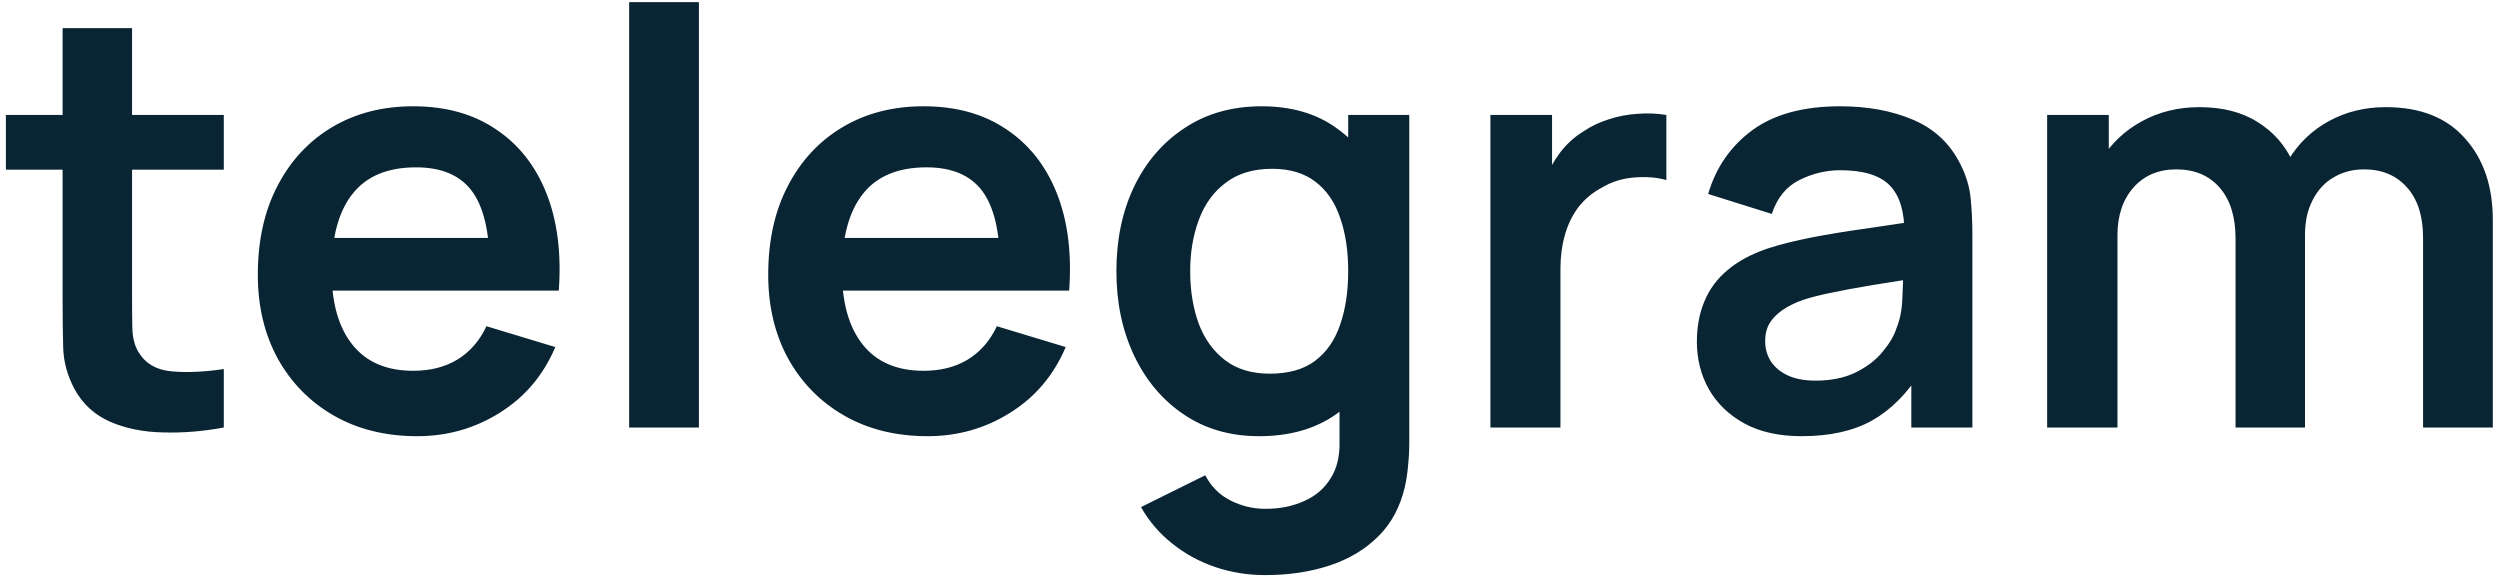 <?xml version="1.0" encoding="UTF-8"?> <svg xmlns="http://www.w3.org/2000/svg" width="269" height="62" viewBox="0 0 269 62" fill="none"><path d="M24.081 46C21.86 46.415 19.68 46.592 17.542 46.529C15.424 46.488 13.525 46.104 11.843 45.377C10.162 44.63 8.885 43.457 8.013 41.858C7.245 40.405 6.84 38.921 6.799 37.406C6.757 35.89 6.737 34.178 6.737 32.268V3.028H14.21V31.832C14.21 33.181 14.22 34.364 14.241 35.382C14.283 36.399 14.501 37.229 14.895 37.873C15.642 39.118 16.836 39.814 18.476 39.959C20.116 40.104 21.984 40.021 24.081 39.71V46ZM0.633 18.255V12.37H24.081V18.255H0.633ZM44.899 46.934C41.494 46.934 38.505 46.197 35.931 44.723C33.357 43.249 31.343 41.205 29.89 38.589C28.457 35.973 27.741 32.963 27.741 29.559C27.741 25.884 28.447 22.698 29.859 19.999C31.27 17.28 33.232 15.172 35.744 13.678C38.256 12.183 41.162 11.436 44.463 11.436C47.95 11.436 50.909 12.256 53.337 13.896C55.787 15.515 57.603 17.809 58.787 20.777C59.97 23.746 60.416 27.244 60.126 31.271H52.684V28.531C52.663 24.877 52.019 22.21 50.753 20.528C49.487 18.847 47.494 18.006 44.774 18.006C41.702 18.006 39.418 18.961 37.924 20.871C36.429 22.76 35.682 25.531 35.682 29.185C35.682 32.59 36.429 35.226 37.924 37.094C39.418 38.963 41.598 39.897 44.463 39.897C46.31 39.897 47.898 39.492 49.227 38.682C50.576 37.852 51.614 36.658 52.341 35.101L59.752 37.343C58.465 40.374 56.472 42.73 53.773 44.412C51.095 46.093 48.137 46.934 44.899 46.934ZM33.315 31.271V25.604H56.451V31.271H33.315ZM67.696 46V0.226H75.201V46H67.696ZM99.818 46.934C96.413 46.934 93.424 46.197 90.85 44.723C88.275 43.249 86.262 41.205 84.809 38.589C83.376 35.973 82.66 32.963 82.66 29.559C82.66 25.884 83.366 22.698 84.778 19.999C86.189 17.28 88.151 15.172 90.663 13.678C93.175 12.183 96.081 11.436 99.382 11.436C102.869 11.436 105.827 12.256 108.256 13.896C110.706 15.515 112.522 17.809 113.706 20.777C114.889 23.746 115.335 27.244 115.044 31.271H107.602V28.531C107.582 24.877 106.938 22.21 105.672 20.528C104.405 18.847 102.412 18.006 99.693 18.006C96.621 18.006 94.337 18.961 92.843 20.871C91.348 22.76 90.6 25.531 90.6 29.185C90.6 32.59 91.348 35.226 92.843 37.094C94.337 38.963 96.517 39.897 99.382 39.897C101.229 39.897 102.817 39.492 104.146 38.682C105.495 37.852 106.533 36.658 107.26 35.101L114.671 37.343C113.384 40.374 111.391 42.73 108.692 44.412C106.014 46.093 103.056 46.934 99.818 46.934ZM88.234 31.271V25.604H111.37V31.271H88.234ZM136.129 61.881C134.261 61.881 132.465 61.59 130.742 61.009C129.04 60.428 127.504 59.587 126.134 58.487C124.764 57.407 123.643 56.099 122.771 54.563L129.684 51.138C130.327 52.363 131.23 53.266 132.393 53.847C133.576 54.449 134.832 54.75 136.161 54.75C137.718 54.75 139.108 54.47 140.333 53.909C141.558 53.37 142.503 52.56 143.167 51.48C143.852 50.422 144.174 49.093 144.132 47.495V37.935H145.066V12.37H151.637V47.619C151.637 48.47 151.595 49.28 151.512 50.048C151.45 50.837 151.336 51.605 151.17 52.352C150.671 54.532 149.716 56.317 148.305 57.708C146.893 59.12 145.139 60.168 143.042 60.853C140.966 61.538 138.662 61.881 136.129 61.881ZM135.476 46.934C132.382 46.934 129.684 46.156 127.379 44.599C125.075 43.042 123.29 40.924 122.024 38.246C120.757 35.569 120.124 32.548 120.124 29.185C120.124 25.78 120.757 22.75 122.024 20.092C123.311 17.415 125.127 15.307 127.473 13.771C129.819 12.214 132.58 11.436 135.756 11.436C138.953 11.436 141.631 12.214 143.79 13.771C145.969 15.307 147.62 17.415 148.741 20.092C149.862 22.77 150.422 25.801 150.422 29.185C150.422 32.527 149.862 35.548 148.741 38.246C147.62 40.924 145.949 43.042 143.727 44.599C141.506 46.156 138.755 46.934 135.476 46.934ZM136.628 40.208C138.641 40.208 140.261 39.752 141.485 38.838C142.731 37.904 143.634 36.606 144.194 34.946C144.776 33.285 145.066 31.365 145.066 29.185C145.066 26.985 144.776 25.064 144.194 23.424C143.634 21.764 142.752 20.477 141.548 19.563C140.344 18.629 138.787 18.162 136.877 18.162C134.863 18.162 133.202 18.66 131.895 19.657C130.587 20.632 129.621 21.961 128.999 23.642C128.376 25.303 128.064 27.151 128.064 29.185C128.064 31.24 128.365 33.108 128.967 34.79C129.59 36.451 130.535 37.769 131.801 38.745C133.067 39.72 134.676 40.208 136.628 40.208ZM160.369 46V12.37H167.001V20.559L166.192 19.501C166.607 18.38 167.157 17.363 167.842 16.449C168.548 15.515 169.389 14.747 170.364 14.145C171.195 13.584 172.108 13.149 173.104 12.837C174.122 12.505 175.16 12.308 176.218 12.245C177.277 12.162 178.305 12.204 179.301 12.37V19.376C178.305 19.086 177.153 18.992 175.845 19.096C174.558 19.2 173.395 19.563 172.357 20.186C171.319 20.746 170.468 21.462 169.804 22.334C169.16 23.206 168.683 24.203 168.371 25.324C168.06 26.424 167.904 27.618 167.904 28.905V46H160.369ZM193.857 46.934C191.428 46.934 189.373 46.477 187.691 45.564C186.01 44.63 184.733 43.395 183.861 41.858C183.01 40.322 182.584 38.63 182.584 36.783C182.584 35.164 182.854 33.711 183.394 32.423C183.934 31.116 184.764 29.995 185.885 29.06C187.006 28.105 188.459 27.327 190.244 26.725C191.594 26.289 193.172 25.895 194.978 25.542C196.804 25.189 198.777 24.867 200.894 24.576C203.032 24.265 205.264 23.933 207.589 23.58L204.911 25.106C204.932 22.781 204.413 21.068 203.354 19.968C202.295 18.868 200.51 18.317 197.998 18.317C196.483 18.317 195.019 18.67 193.607 19.376C192.196 20.082 191.21 21.297 190.649 23.02L183.799 20.871C184.629 18.027 186.207 15.743 188.532 14.02C190.878 12.297 194.033 11.436 197.998 11.436C200.987 11.436 203.613 11.924 205.876 12.899C208.16 13.875 209.852 15.473 210.952 17.695C211.554 18.878 211.917 20.092 212.042 21.338C212.166 22.563 212.229 23.902 212.229 25.355V46H205.658V38.714L206.748 39.897C205.233 42.326 203.458 44.111 201.423 45.253C199.41 46.374 196.887 46.934 193.857 46.934ZM195.351 40.956C197.053 40.956 198.507 40.654 199.711 40.053C200.915 39.45 201.87 38.714 202.575 37.842C203.302 36.97 203.79 36.15 204.039 35.382C204.433 34.427 204.651 33.337 204.693 32.112C204.755 30.866 204.786 29.86 204.786 29.092L207.091 29.777C204.828 30.13 202.887 30.441 201.268 30.711C199.648 30.981 198.258 31.24 197.095 31.489C195.932 31.718 194.905 31.977 194.012 32.268C193.14 32.579 192.403 32.942 191.801 33.358C191.199 33.773 190.732 34.25 190.4 34.79C190.089 35.33 189.933 35.963 189.933 36.69C189.933 37.52 190.141 38.257 190.556 38.9C190.971 39.523 191.573 40.021 192.362 40.395C193.172 40.769 194.168 40.956 195.351 40.956ZM260.722 46V25.573C260.722 23.269 260.152 21.473 259.01 20.186C257.868 18.878 256.322 18.224 254.37 18.224C253.166 18.224 252.087 18.504 251.132 19.065C250.177 19.605 249.419 20.414 248.859 21.494C248.298 22.552 248.018 23.819 248.018 25.293L244.686 23.331C244.665 21.006 245.184 18.961 246.243 17.197C247.322 15.411 248.776 14.02 250.602 13.024C252.429 12.027 254.464 11.529 256.706 11.529C260.421 11.529 263.266 12.65 265.238 14.892C267.231 17.113 268.227 20.041 268.227 23.673V46H260.722ZM220.273 46V12.37H226.906V22.802H227.84V46H220.273ZM240.544 46V25.666C240.544 23.32 239.974 21.494 238.832 20.186C237.69 18.878 236.133 18.224 234.161 18.224C232.251 18.224 230.715 18.878 229.552 20.186C228.411 21.494 227.84 23.196 227.84 25.293L224.477 23.051C224.477 20.871 225.017 18.909 226.096 17.165C227.176 15.422 228.629 14.052 230.455 13.055C232.303 12.038 234.369 11.529 236.652 11.529C239.164 11.529 241.261 12.069 242.942 13.149C244.644 14.207 245.911 15.66 246.741 17.508C247.592 19.335 248.018 21.4 248.018 23.704V46H240.544Z" fill="#092433"></path></svg> 